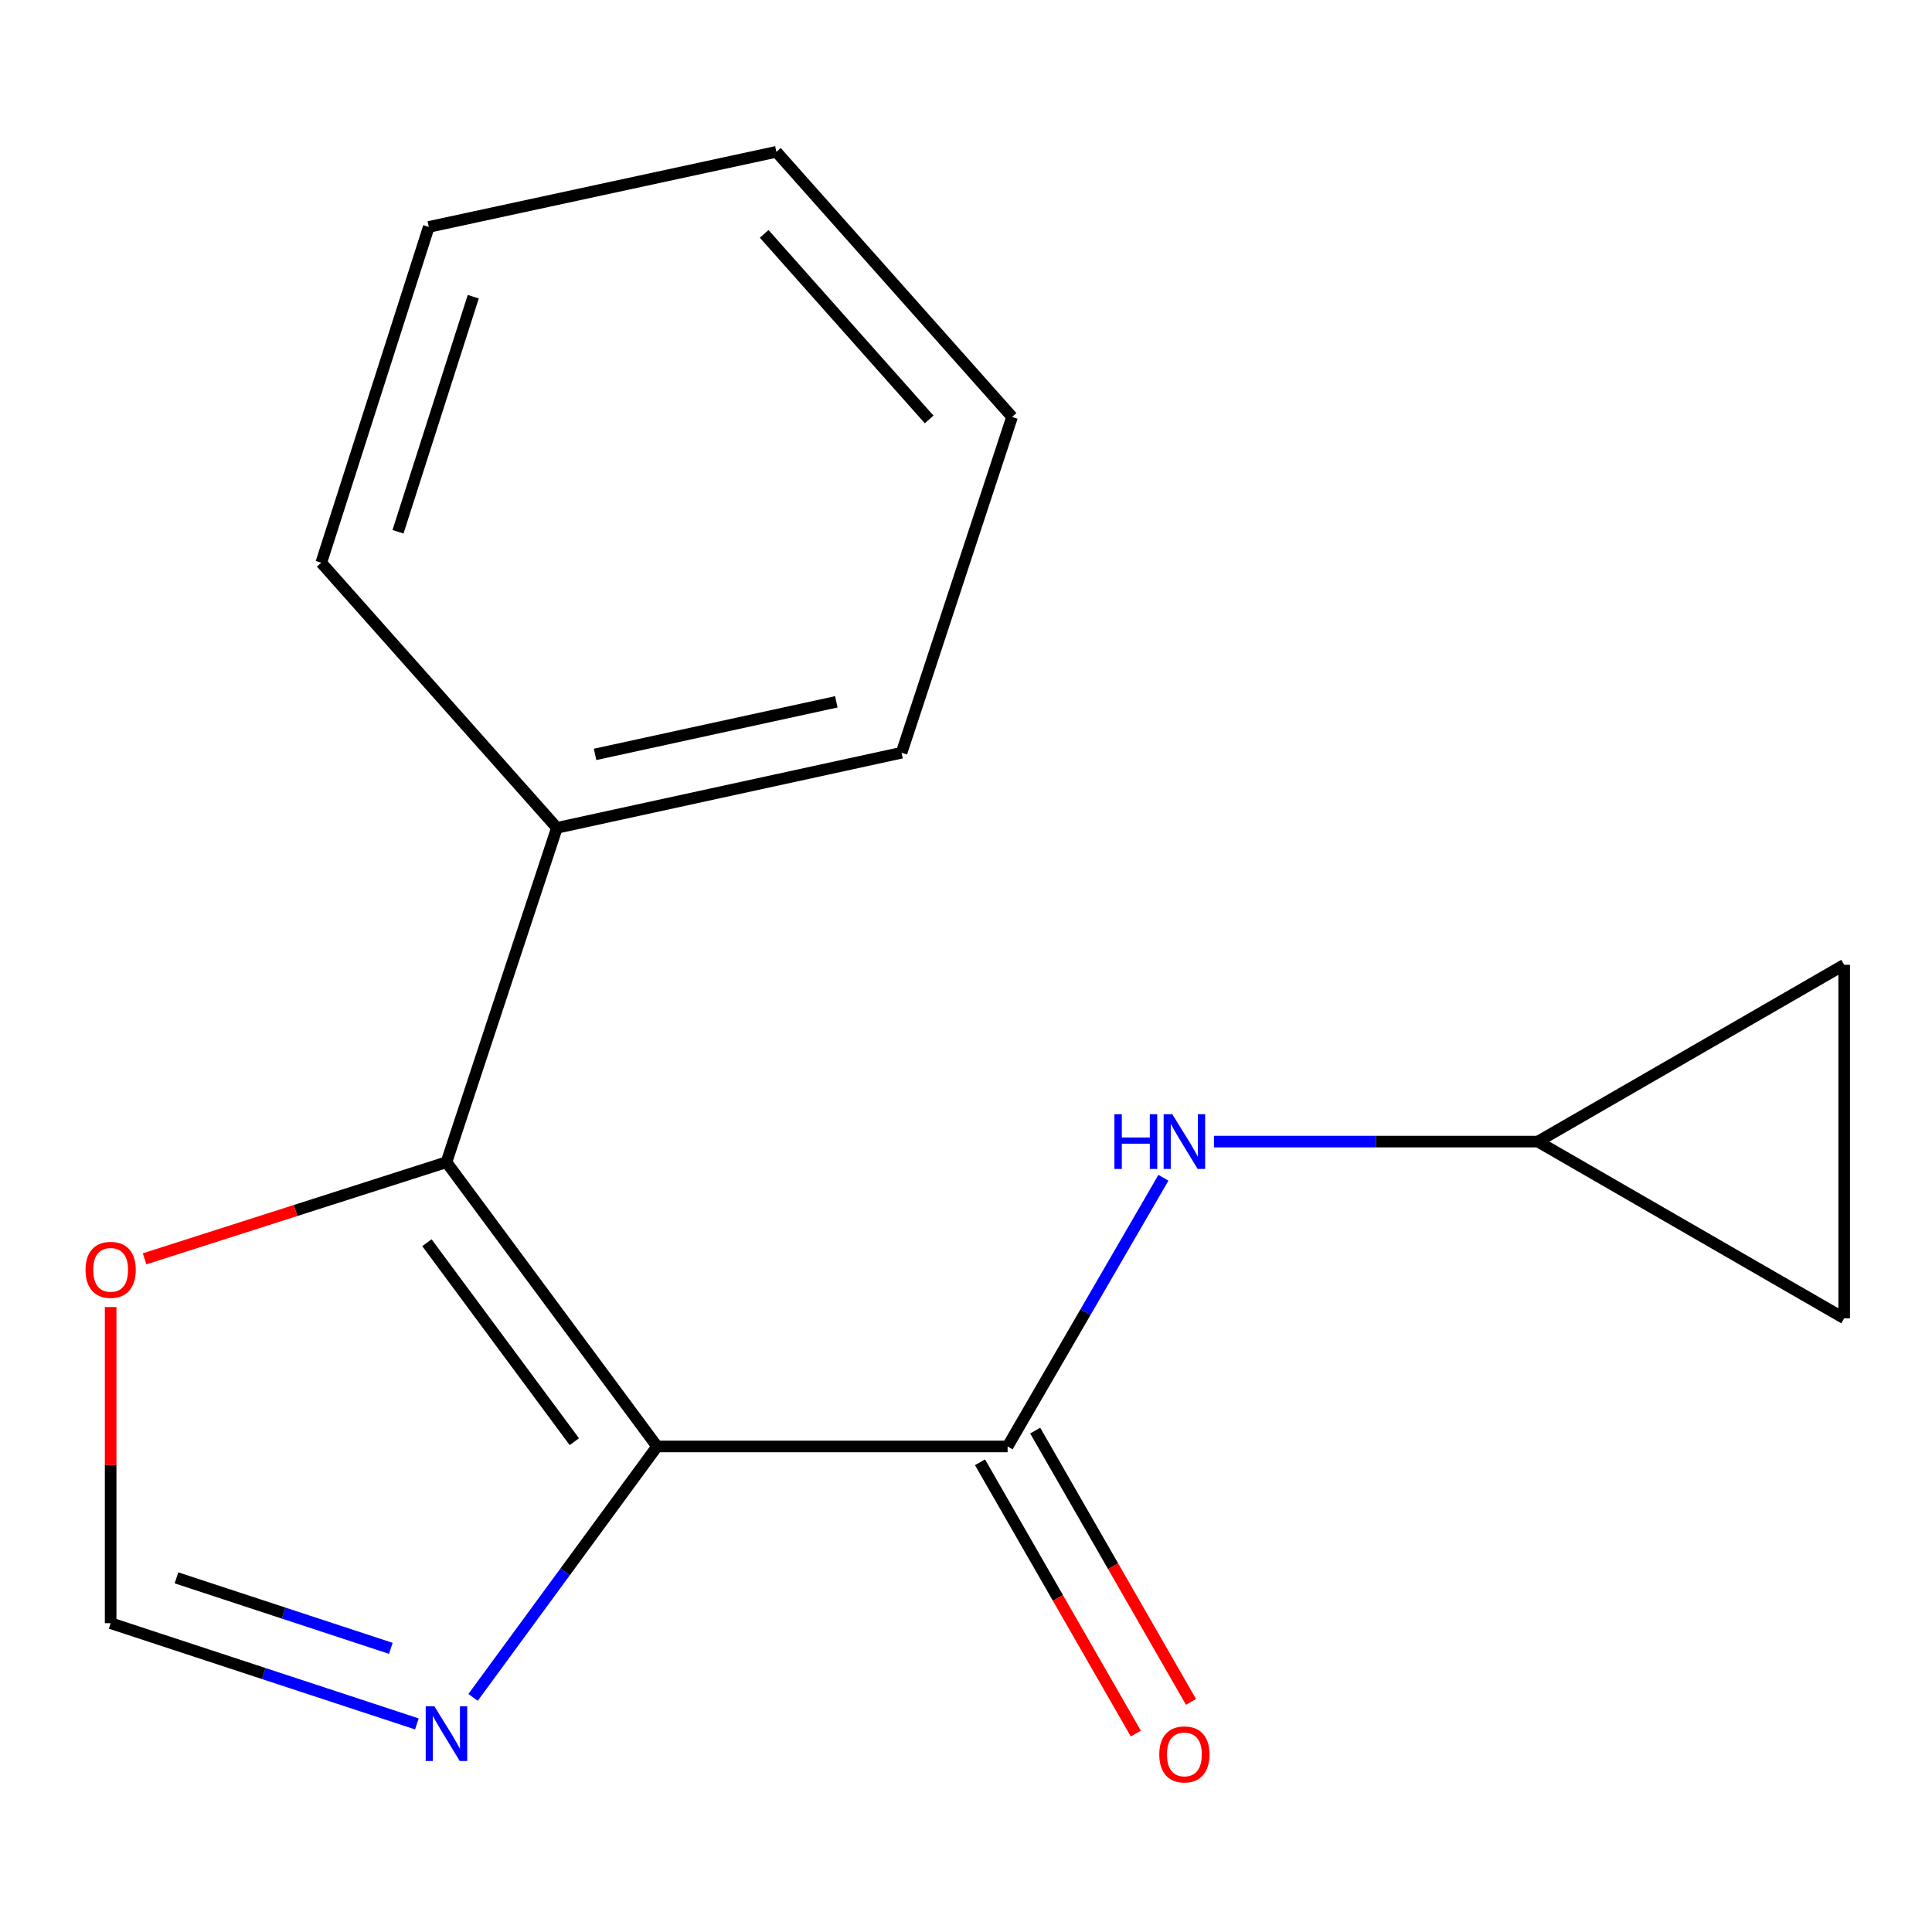 <?xml version='1.0' encoding='iso-8859-1'?>
<svg version='1.1' baseProfile='full'
              xmlns='http://www.w3.org/2000/svg'
                      xmlns:rdkit='http://www.rdkit.org/xml'
                      xmlns:xlink='http://www.w3.org/1999/xlink'
                  xml:space='preserve'
width='1000px' height='1000px' viewBox='0 0 1000 1000'>
<!-- END OF HEADER -->
<rect style='opacity:1.0;fill:#FFFFFF;stroke:none' width='1000' height='1000' x='0' y='0'> </rect>
<path class='bond-0' d='M 340.105,748.676 L 231.089,601.558' style='fill:none;fill-rule:evenodd;stroke:#000000;stroke-width:6px;stroke-linecap:butt;stroke-linejoin:miter;stroke-opacity:1' />
<path class='bond-0' d='M 297.286,746.22 L 220.975,643.238' style='fill:none;fill-rule:evenodd;stroke:#000000;stroke-width:6px;stroke-linecap:butt;stroke-linejoin:miter;stroke-opacity:1' />
<path class='bond-1' d='M 340.105,748.676 L 521.537,748.676' style='fill:none;fill-rule:evenodd;stroke:#000000;stroke-width:6px;stroke-linecap:butt;stroke-linejoin:miter;stroke-opacity:1' />
<path class='bond-2' d='M 340.105,748.676 L 292.479,813.619' style='fill:none;fill-rule:evenodd;stroke:#000000;stroke-width:6px;stroke-linecap:butt;stroke-linejoin:miter;stroke-opacity:1' />
<path class='bond-2' d='M 292.479,813.619 L 244.853,878.562' style='fill:none;fill-rule:evenodd;stroke:#0000FF;stroke-width:6px;stroke-linecap:butt;stroke-linejoin:miter;stroke-opacity:1' />
<path class='bond-5' d='M 231.089,601.558 L 152.961,626.564' style='fill:none;fill-rule:evenodd;stroke:#000000;stroke-width:6px;stroke-linecap:butt;stroke-linejoin:miter;stroke-opacity:1' />
<path class='bond-5' d='M 152.961,626.564 L 74.833,651.57' style='fill:none;fill-rule:evenodd;stroke:#FF0000;stroke-width:6px;stroke-linecap:butt;stroke-linejoin:miter;stroke-opacity:1' />
<path class='bond-10' d='M 231.089,601.558 L 288.26,428.49' style='fill:none;fill-rule:evenodd;stroke:#000000;stroke-width:6px;stroke-linecap:butt;stroke-linejoin:miter;stroke-opacity:1' />
<path class='bond-3' d='M 521.537,748.676 L 561.86,679.142' style='fill:none;fill-rule:evenodd;stroke:#000000;stroke-width:6px;stroke-linecap:butt;stroke-linejoin:miter;stroke-opacity:1' />
<path class='bond-3' d='M 561.86,679.142 L 602.183,609.609' style='fill:none;fill-rule:evenodd;stroke:#0000FF;stroke-width:6px;stroke-linecap:butt;stroke-linejoin:miter;stroke-opacity:1' />
<path class='bond-9' d='M 507.254,756.879 L 547.574,827.084' style='fill:none;fill-rule:evenodd;stroke:#000000;stroke-width:6px;stroke-linecap:butt;stroke-linejoin:miter;stroke-opacity:1' />
<path class='bond-9' d='M 547.574,827.084 L 587.895,897.29' style='fill:none;fill-rule:evenodd;stroke:#FF0000;stroke-width:6px;stroke-linecap:butt;stroke-linejoin:miter;stroke-opacity:1' />
<path class='bond-9' d='M 535.819,740.473 L 576.14,810.679' style='fill:none;fill-rule:evenodd;stroke:#000000;stroke-width:6px;stroke-linecap:butt;stroke-linejoin:miter;stroke-opacity:1' />
<path class='bond-9' d='M 576.14,810.679 L 616.46,880.884' style='fill:none;fill-rule:evenodd;stroke:#FF0000;stroke-width:6px;stroke-linecap:butt;stroke-linejoin:miter;stroke-opacity:1' />
<path class='bond-4' d='M 215.775,892.294 L 136.523,866.227' style='fill:none;fill-rule:evenodd;stroke:#0000FF;stroke-width:6px;stroke-linecap:butt;stroke-linejoin:miter;stroke-opacity:1' />
<path class='bond-4' d='M 136.523,866.227 L 57.271,840.16' style='fill:none;fill-rule:evenodd;stroke:#000000;stroke-width:6px;stroke-linecap:butt;stroke-linejoin:miter;stroke-opacity:1' />
<path class='bond-4' d='M 202.291,853.182 L 146.815,834.935' style='fill:none;fill-rule:evenodd;stroke:#0000FF;stroke-width:6px;stroke-linecap:butt;stroke-linejoin:miter;stroke-opacity:1' />
<path class='bond-4' d='M 146.815,834.935 L 91.339,816.688' style='fill:none;fill-rule:evenodd;stroke:#000000;stroke-width:6px;stroke-linecap:butt;stroke-linejoin:miter;stroke-opacity:1' />
<path class='bond-6' d='M 628.353,590.889 L 712.171,590.889' style='fill:none;fill-rule:evenodd;stroke:#0000FF;stroke-width:6px;stroke-linecap:butt;stroke-linejoin:miter;stroke-opacity:1' />
<path class='bond-6' d='M 712.171,590.889 L 795.99,590.889' style='fill:none;fill-rule:evenodd;stroke:#000000;stroke-width:6px;stroke-linecap:butt;stroke-linejoin:miter;stroke-opacity:1' />
<path class='bond-16' d='M 57.271,840.16 L 57.271,758.343' style='fill:none;fill-rule:evenodd;stroke:#000000;stroke-width:6px;stroke-linecap:butt;stroke-linejoin:miter;stroke-opacity:1' />
<path class='bond-16' d='M 57.271,758.343 L 57.271,676.526' style='fill:none;fill-rule:evenodd;stroke:#FF0000;stroke-width:6px;stroke-linecap:butt;stroke-linejoin:miter;stroke-opacity:1' />
<path class='bond-7' d='M 795.99,590.889 L 954.545,682.355' style='fill:none;fill-rule:evenodd;stroke:#000000;stroke-width:6px;stroke-linecap:butt;stroke-linejoin:miter;stroke-opacity:1' />
<path class='bond-8' d='M 795.99,590.889 L 954.545,499.386' style='fill:none;fill-rule:evenodd;stroke:#000000;stroke-width:6px;stroke-linecap:butt;stroke-linejoin:miter;stroke-opacity:1' />
<path class='bond-17' d='M 954.545,682.355 L 954.545,499.386' style='fill:none;fill-rule:evenodd;stroke:#000000;stroke-width:6px;stroke-linecap:butt;stroke-linejoin:miter;stroke-opacity:1' />
<path class='bond-11' d='M 288.26,428.49 L 466.653,389.62' style='fill:none;fill-rule:evenodd;stroke:#000000;stroke-width:6px;stroke-linecap:butt;stroke-linejoin:miter;stroke-opacity:1' />
<path class='bond-11' d='M 308.006,390.474 L 432.881,363.264' style='fill:none;fill-rule:evenodd;stroke:#000000;stroke-width:6px;stroke-linecap:butt;stroke-linejoin:miter;stroke-opacity:1' />
<path class='bond-12' d='M 288.26,428.49 L 166.287,291.273' style='fill:none;fill-rule:evenodd;stroke:#000000;stroke-width:6px;stroke-linecap:butt;stroke-linejoin:miter;stroke-opacity:1' />
<path class='bond-14' d='M 466.653,389.62 L 523.843,215.801' style='fill:none;fill-rule:evenodd;stroke:#000000;stroke-width:6px;stroke-linecap:butt;stroke-linejoin:miter;stroke-opacity:1' />
<path class='bond-13' d='M 166.287,291.273 L 221.939,117.454' style='fill:none;fill-rule:evenodd;stroke:#000000;stroke-width:6px;stroke-linecap:butt;stroke-linejoin:miter;stroke-opacity:1' />
<path class='bond-13' d='M 206.007,275.244 L 244.963,153.571' style='fill:none;fill-rule:evenodd;stroke:#000000;stroke-width:6px;stroke-linecap:butt;stroke-linejoin:miter;stroke-opacity:1' />
<path class='bond-15' d='M 221.939,117.454 L 401.851,78.584' style='fill:none;fill-rule:evenodd;stroke:#000000;stroke-width:6px;stroke-linecap:butt;stroke-linejoin:miter;stroke-opacity:1' />
<path class='bond-18' d='M 523.843,215.801 L 401.851,78.584' style='fill:none;fill-rule:evenodd;stroke:#000000;stroke-width:6px;stroke-linecap:butt;stroke-linejoin:miter;stroke-opacity:1' />
<path class='bond-18' d='M 480.925,217.105 L 395.531,121.053' style='fill:none;fill-rule:evenodd;stroke:#000000;stroke-width:6px;stroke-linecap:butt;stroke-linejoin:miter;stroke-opacity:1' />
<path  class='atom-3' d='M 224.829 883.171
L 234.109 898.171
Q 235.029 899.651, 236.509 902.331
Q 237.989 905.011, 238.069 905.171
L 238.069 883.171
L 241.829 883.171
L 241.829 911.491
L 237.949 911.491
L 227.989 895.091
Q 226.829 893.171, 225.589 890.971
Q 224.389 888.771, 224.029 888.091
L 224.029 911.491
L 220.349 911.491
L 220.349 883.171
L 224.829 883.171
' fill='#0000FF'/>
<path  class='atom-4' d='M 576.819 576.729
L 580.659 576.729
L 580.659 588.769
L 595.139 588.769
L 595.139 576.729
L 598.979 576.729
L 598.979 605.049
L 595.139 605.049
L 595.139 591.969
L 580.659 591.969
L 580.659 605.049
L 576.819 605.049
L 576.819 576.729
' fill='#0000FF'/>
<path  class='atom-4' d='M 606.779 576.729
L 616.059 591.729
Q 616.979 593.209, 618.459 595.889
Q 619.939 598.569, 620.019 598.729
L 620.019 576.729
L 623.779 576.729
L 623.779 605.049
L 619.899 605.049
L 609.939 588.649
Q 608.779 586.729, 607.539 584.529
Q 606.339 582.329, 605.979 581.649
L 605.979 605.049
L 602.299 605.049
L 602.299 576.729
L 606.779 576.729
' fill='#0000FF'/>
<path  class='atom-6' d='M 44.271 657.272
Q 44.271 650.472, 47.631 646.672
Q 50.991 642.872, 57.271 642.872
Q 63.551 642.872, 66.911 646.672
Q 70.271 650.472, 70.271 657.272
Q 70.271 664.152, 66.871 668.072
Q 63.471 671.952, 57.271 671.952
Q 51.031 671.952, 47.631 668.072
Q 44.271 664.192, 44.271 657.272
M 57.271 668.752
Q 61.591 668.752, 63.911 665.872
Q 66.271 662.952, 66.271 657.272
Q 66.271 651.712, 63.911 648.912
Q 61.591 646.072, 57.271 646.072
Q 52.951 646.072, 50.591 648.872
Q 48.271 651.672, 48.271 657.272
Q 48.271 662.992, 50.591 665.872
Q 52.951 668.752, 57.271 668.752
' fill='#FF0000'/>
<path  class='atom-10' d='M 600.039 908.08
Q 600.039 901.28, 603.399 897.48
Q 606.759 893.68, 613.039 893.68
Q 619.319 893.68, 622.679 897.48
Q 626.039 901.28, 626.039 908.08
Q 626.039 914.96, 622.639 918.88
Q 619.239 922.76, 613.039 922.76
Q 606.799 922.76, 603.399 918.88
Q 600.039 915, 600.039 908.08
M 613.039 919.56
Q 617.359 919.56, 619.679 916.68
Q 622.039 913.76, 622.039 908.08
Q 622.039 902.52, 619.679 899.72
Q 617.359 896.88, 613.039 896.88
Q 608.719 896.88, 606.359 899.68
Q 604.039 902.48, 604.039 908.08
Q 604.039 913.8, 606.359 916.68
Q 608.719 919.56, 613.039 919.56
' fill='#FF0000'/>
</svg>
